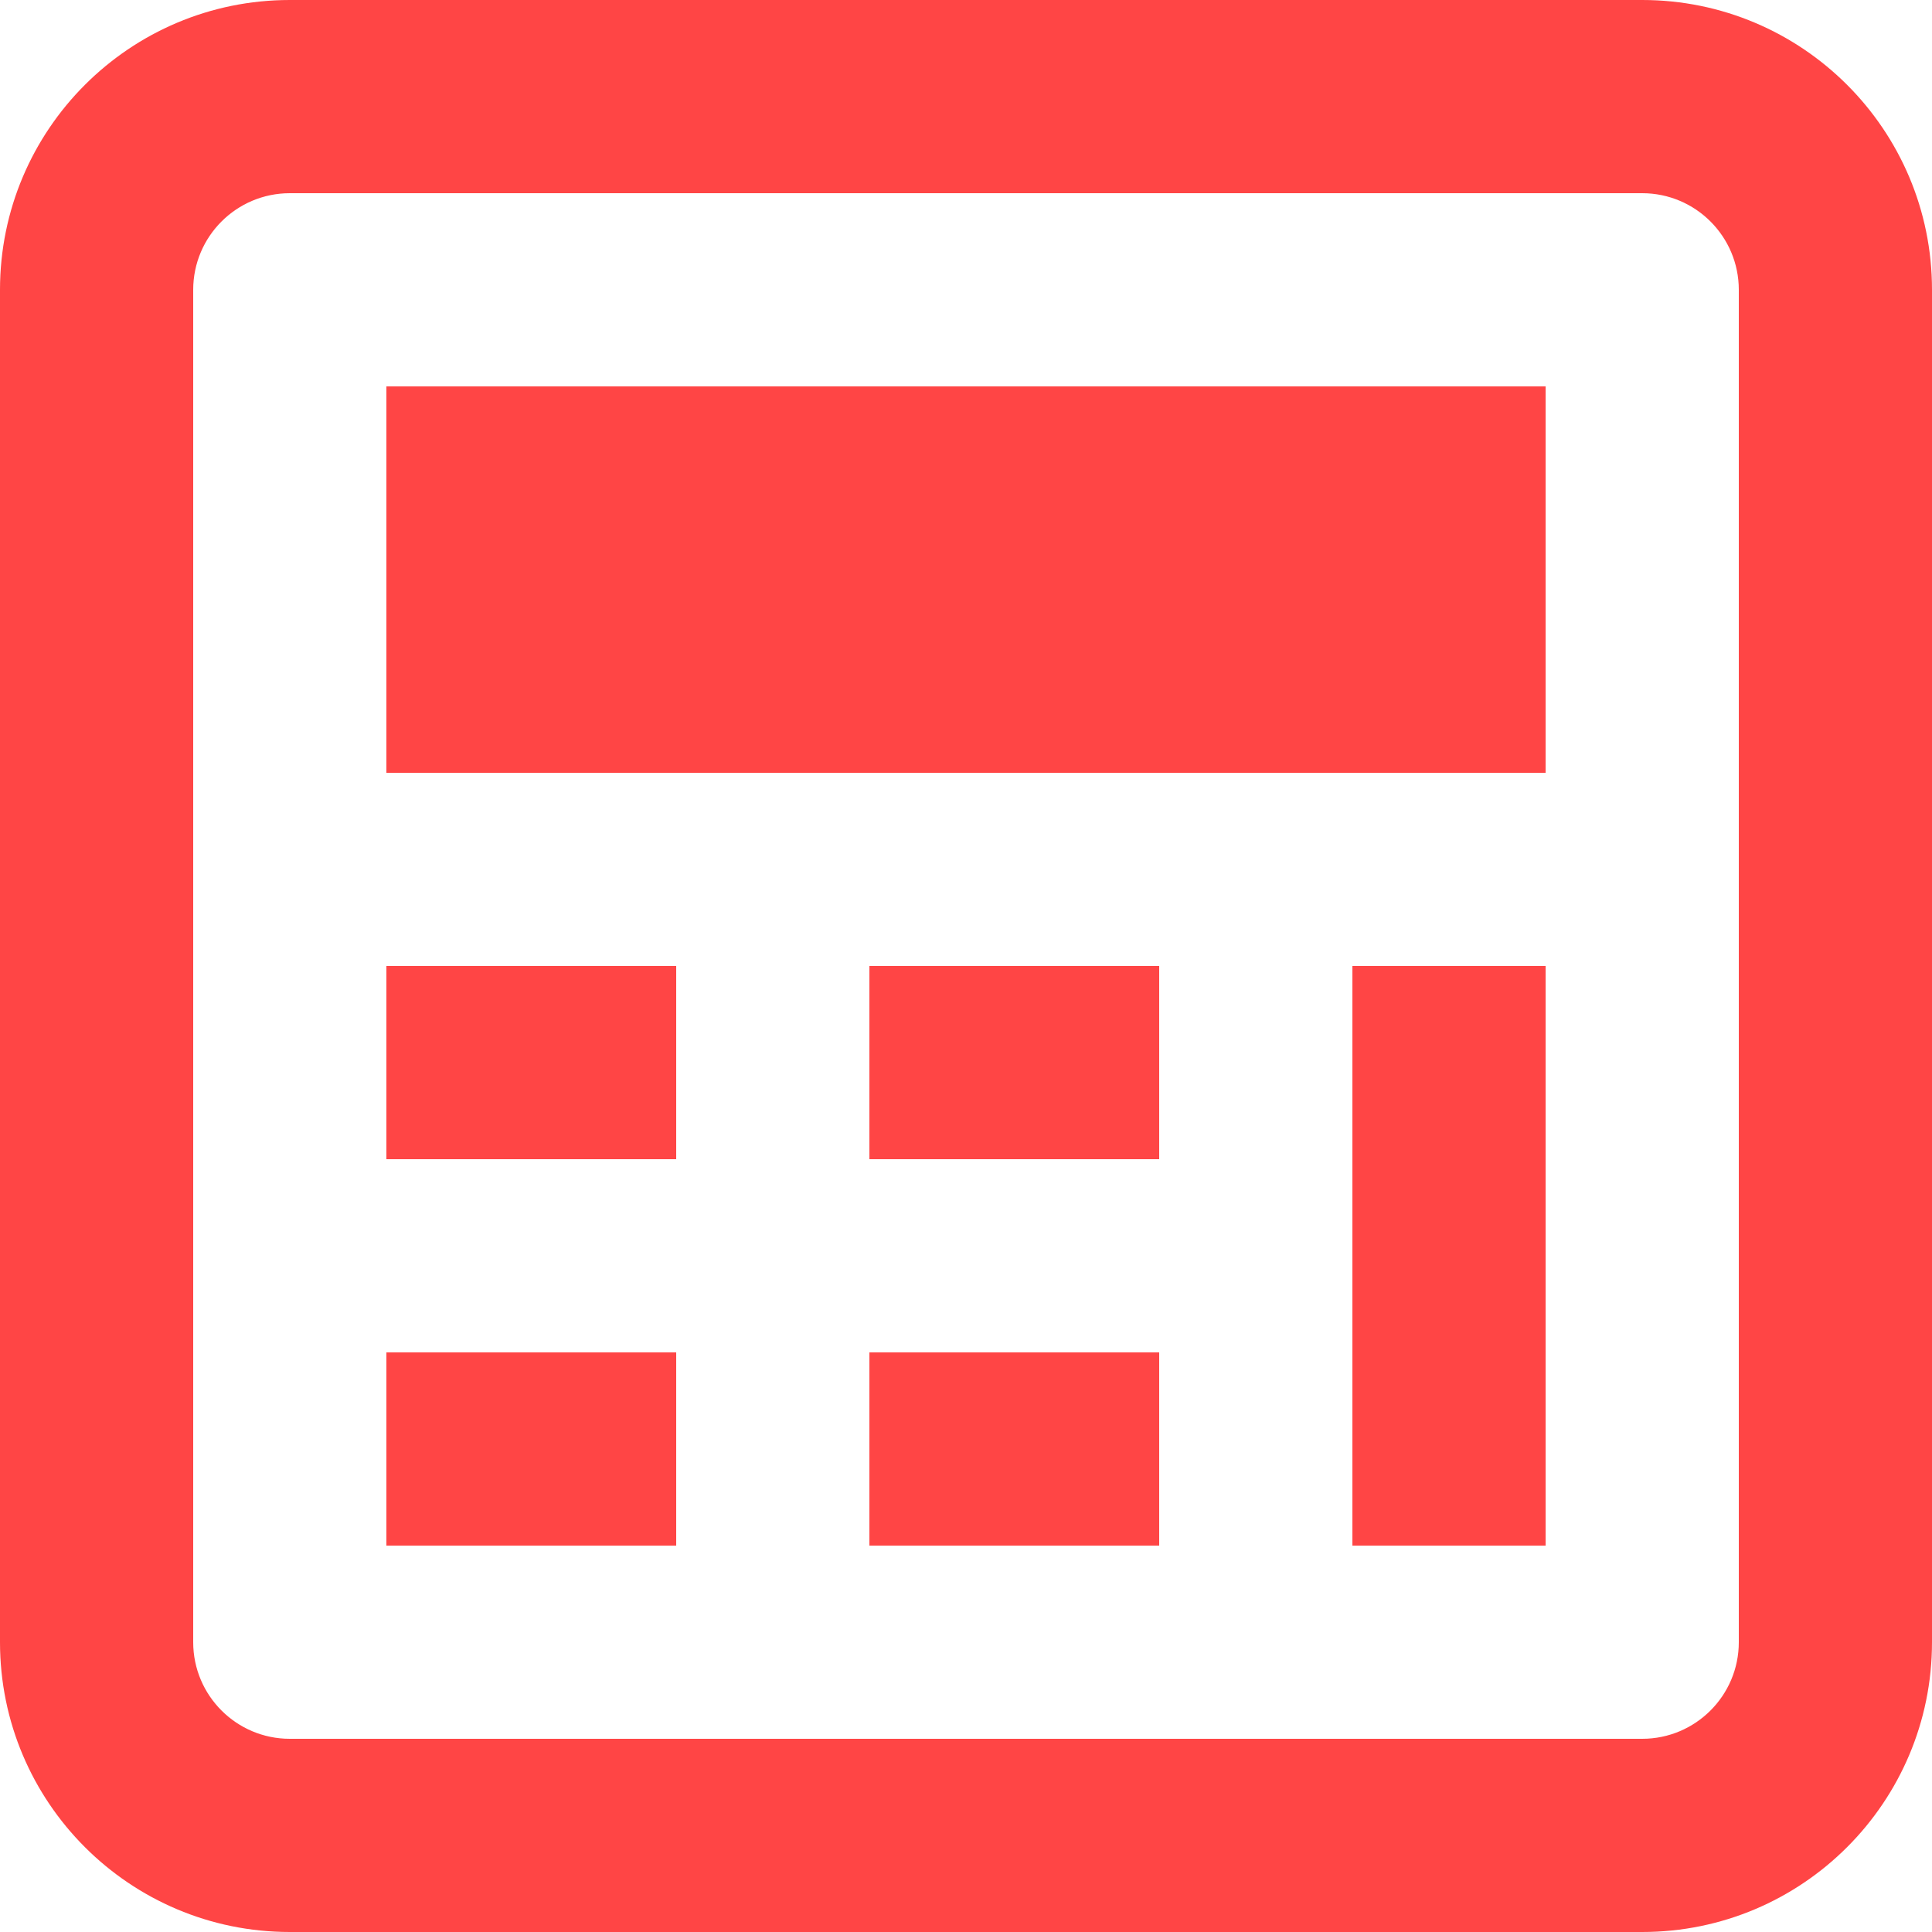 <svg width="20" height="20" viewBox="0 0 20 20" fill="none" xmlns="http://www.w3.org/2000/svg">
<g id="calculator">
<path id="Subtract" fill-rule="evenodd" clip-rule="evenodd" d="M3 0C1.343 0 0 1.343 0 3V17C0 18.657 1.343 20 3 20H17C18.657 20 20 18.657 20 17V3C20 1.343 18.657 0 17 0H3ZM3 2C2.448 2 2 2.448 2 3V17C2 17.552 2.448 18 3 18H17C17.552 18 18 17.552 18 17V3C18 2.448 17.552 2 17 2H3Z" fill="#FF4545"/>
<rect id="Rectangle 407" x="4" y="4" width="12" height="4" fill="#FF4545"/>
<rect id="Rectangle 408" x="4" y="14" width="3" height="2" fill="#FF4545"/>
<rect id="Rectangle 411" x="4" y="10" width="3" height="2" fill="#FF4545"/>
<rect id="Rectangle 409" x="9" y="14" width="3" height="2" fill="#FF4545"/>
<rect id="Rectangle 412" x="9" y="10" width="3" height="2" fill="#FF4545"/>
<rect id="Rectangle 410" x="14" y="10" width="2" height="6" fill="#FF4545"/>
</g>
</svg>
